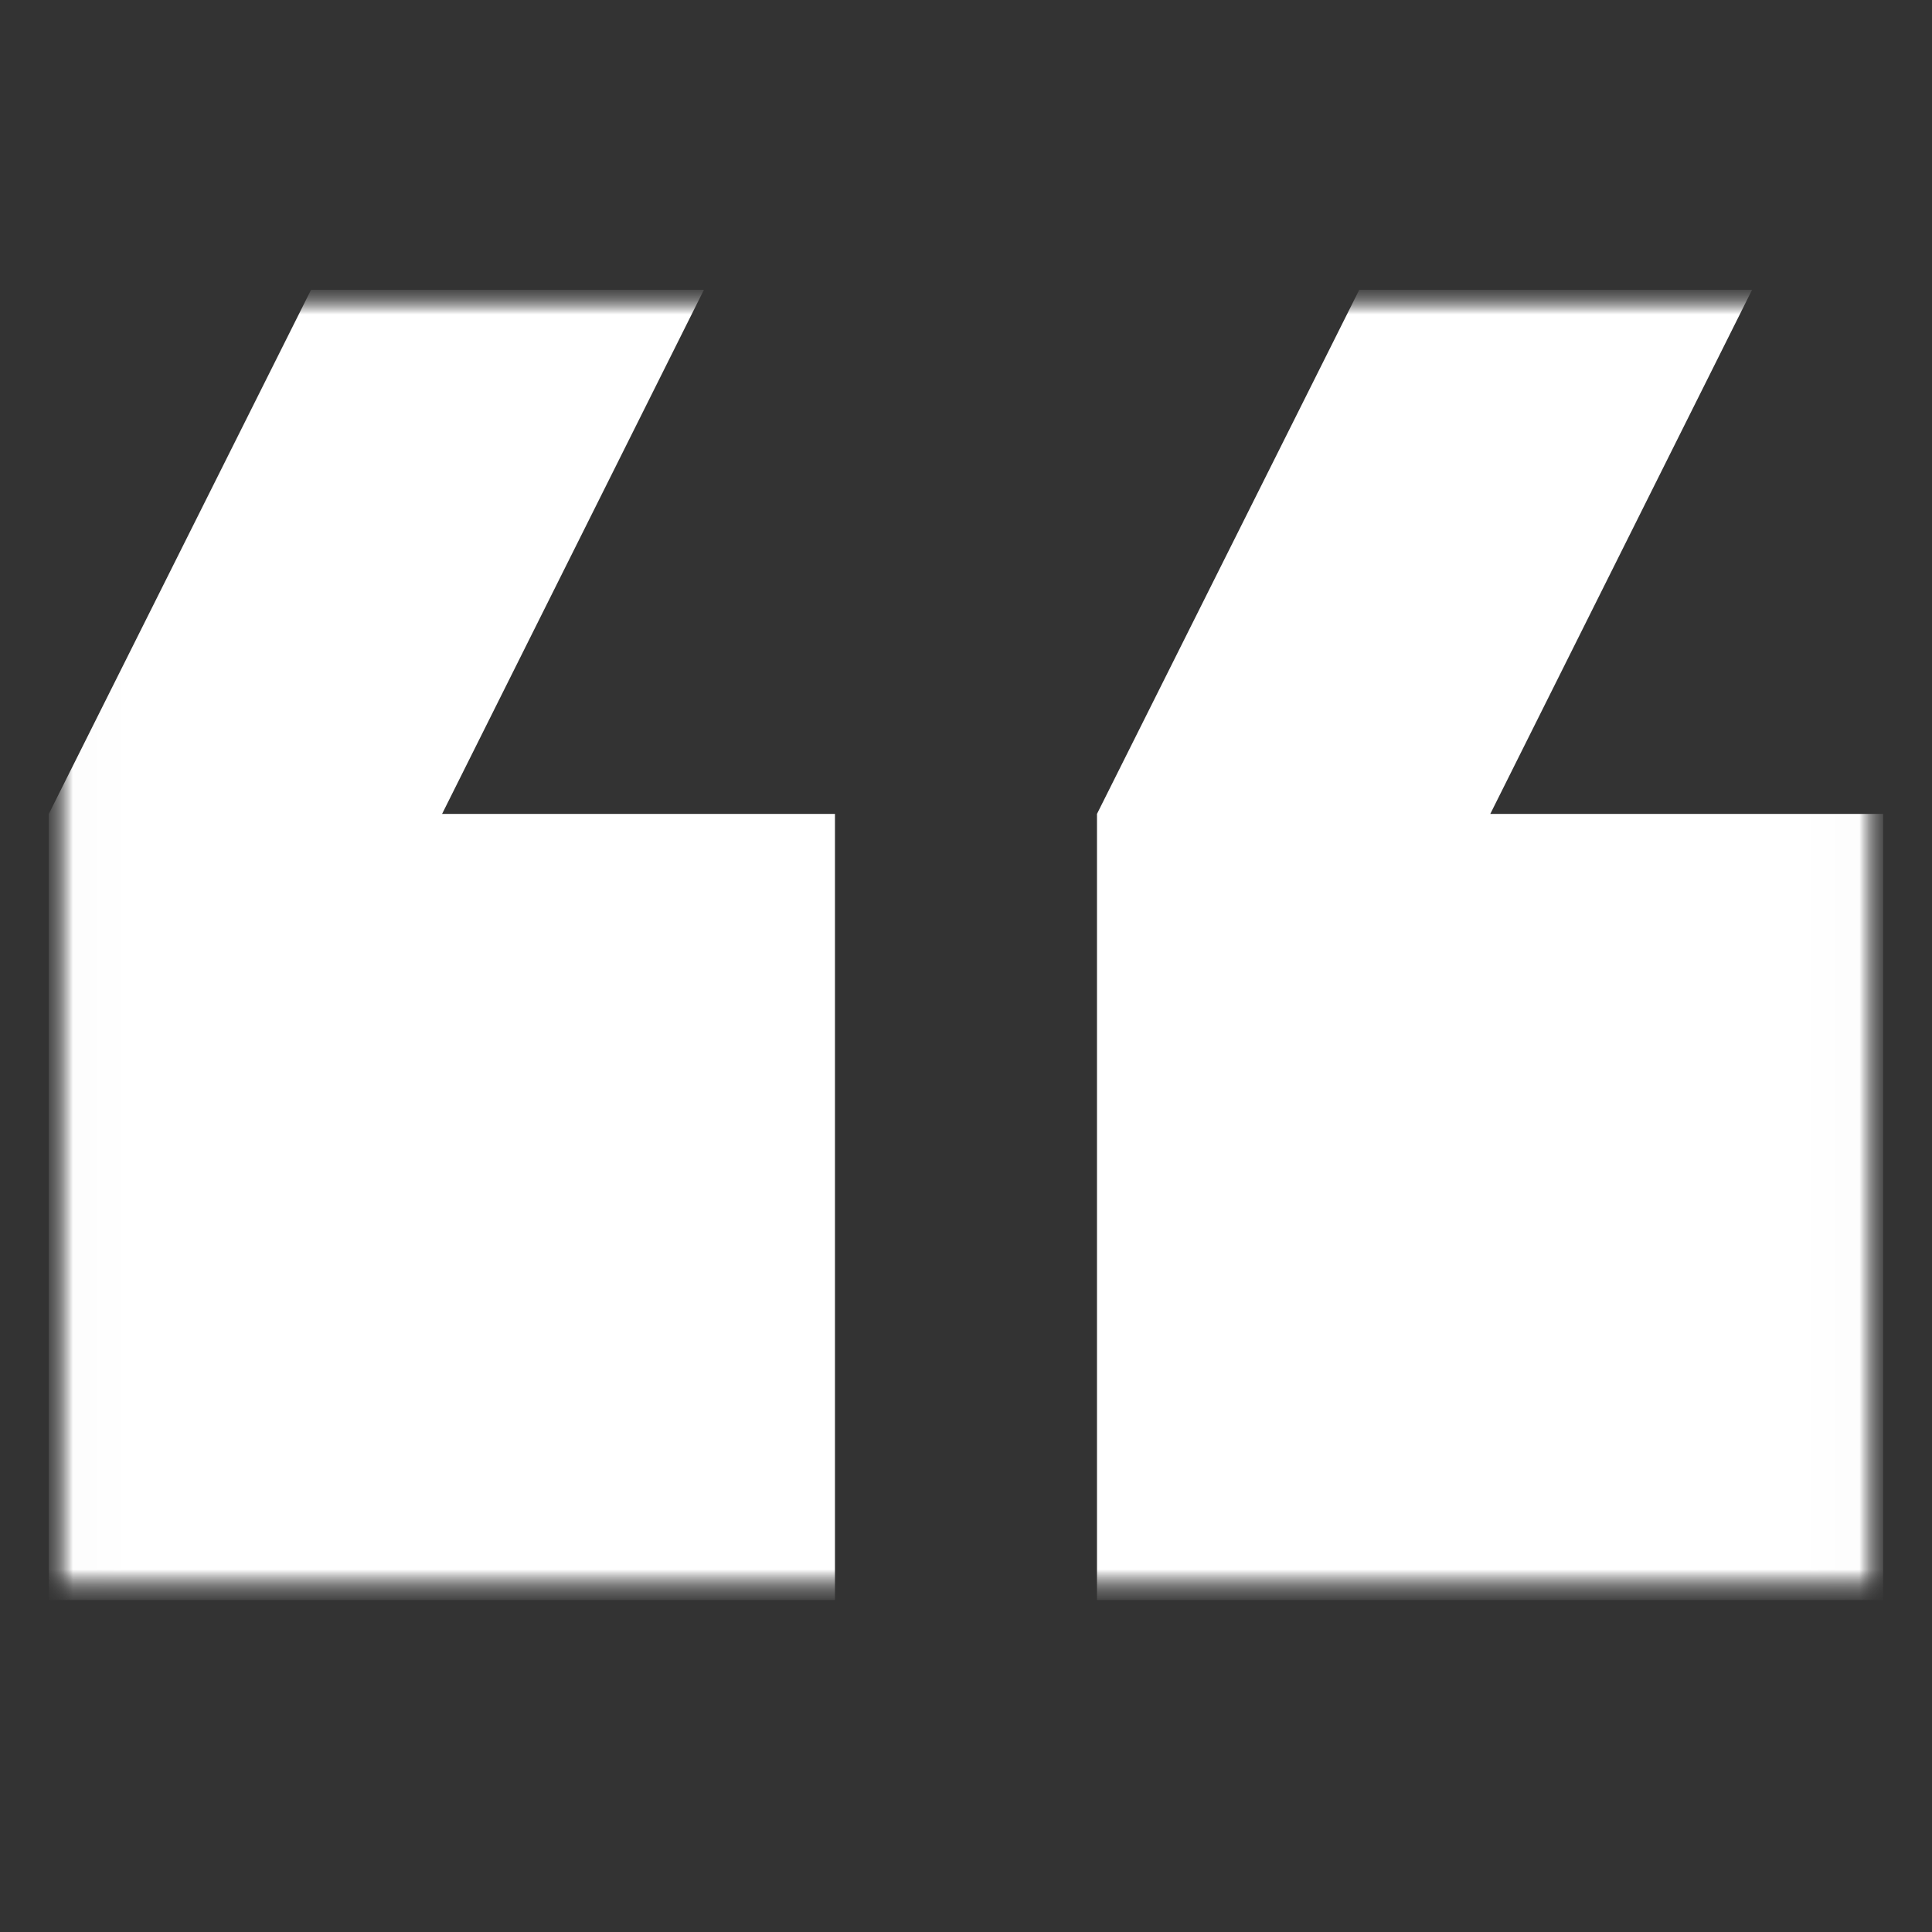<svg width="40" height="40" viewBox="0 0 40 40" fill="none" xmlns="http://www.w3.org/2000/svg">
<rect x="0" y="0" width="40" height="40" fill="#333333" stroke="none"/>
<mask id="mask0_575_99" style="mask-type:luminance" maskUnits="userSpaceOnUse" x="1" y="6" width="38" height="28">
<path d="M39 6H1V33.127H39V6Z" fill="white"/>
</mask>
<g mask="url(#mask0_575_99)">
<mask id="mask1_575_99" style="mask-type:luminance" maskUnits="userSpaceOnUse" x="1" y="6" width="38" height="28">
<path d="M39 6H1V33.127H39V6Z" fill="white"/>
</mask>
<g mask="url(#mask1_575_99)">
<mask id="mask2_575_99" style="mask-type:luminance" maskUnits="userSpaceOnUse" x="1" y="6" width="38" height="28">
<path d="M38.989 6H1.011V33.127H38.989V6Z" fill="white"/>
</mask>
<g mask="url(#mask2_575_99)">
<path d="M36.275 6H28.142L22.712 16.851V33.127H38.989V16.851H30.855L36.275 6ZM14.574 6H6.44L1.011 16.851V33.127H17.287V16.851H9.153L14.574 6Z" fill="url(#paint0_linear_575_99)"/>
</g>
</g>
</g>
<defs>
<linearGradient id="paint0_linear_575_99" x1="35.73" y1="12.335" x2="13.25" y2="11.827" gradientUnits="userSpaceOnUse">
<stop stop-color="white"/>
<stop offset="1" stop-color="white"/>
</linearGradient>
</defs>
</svg>
